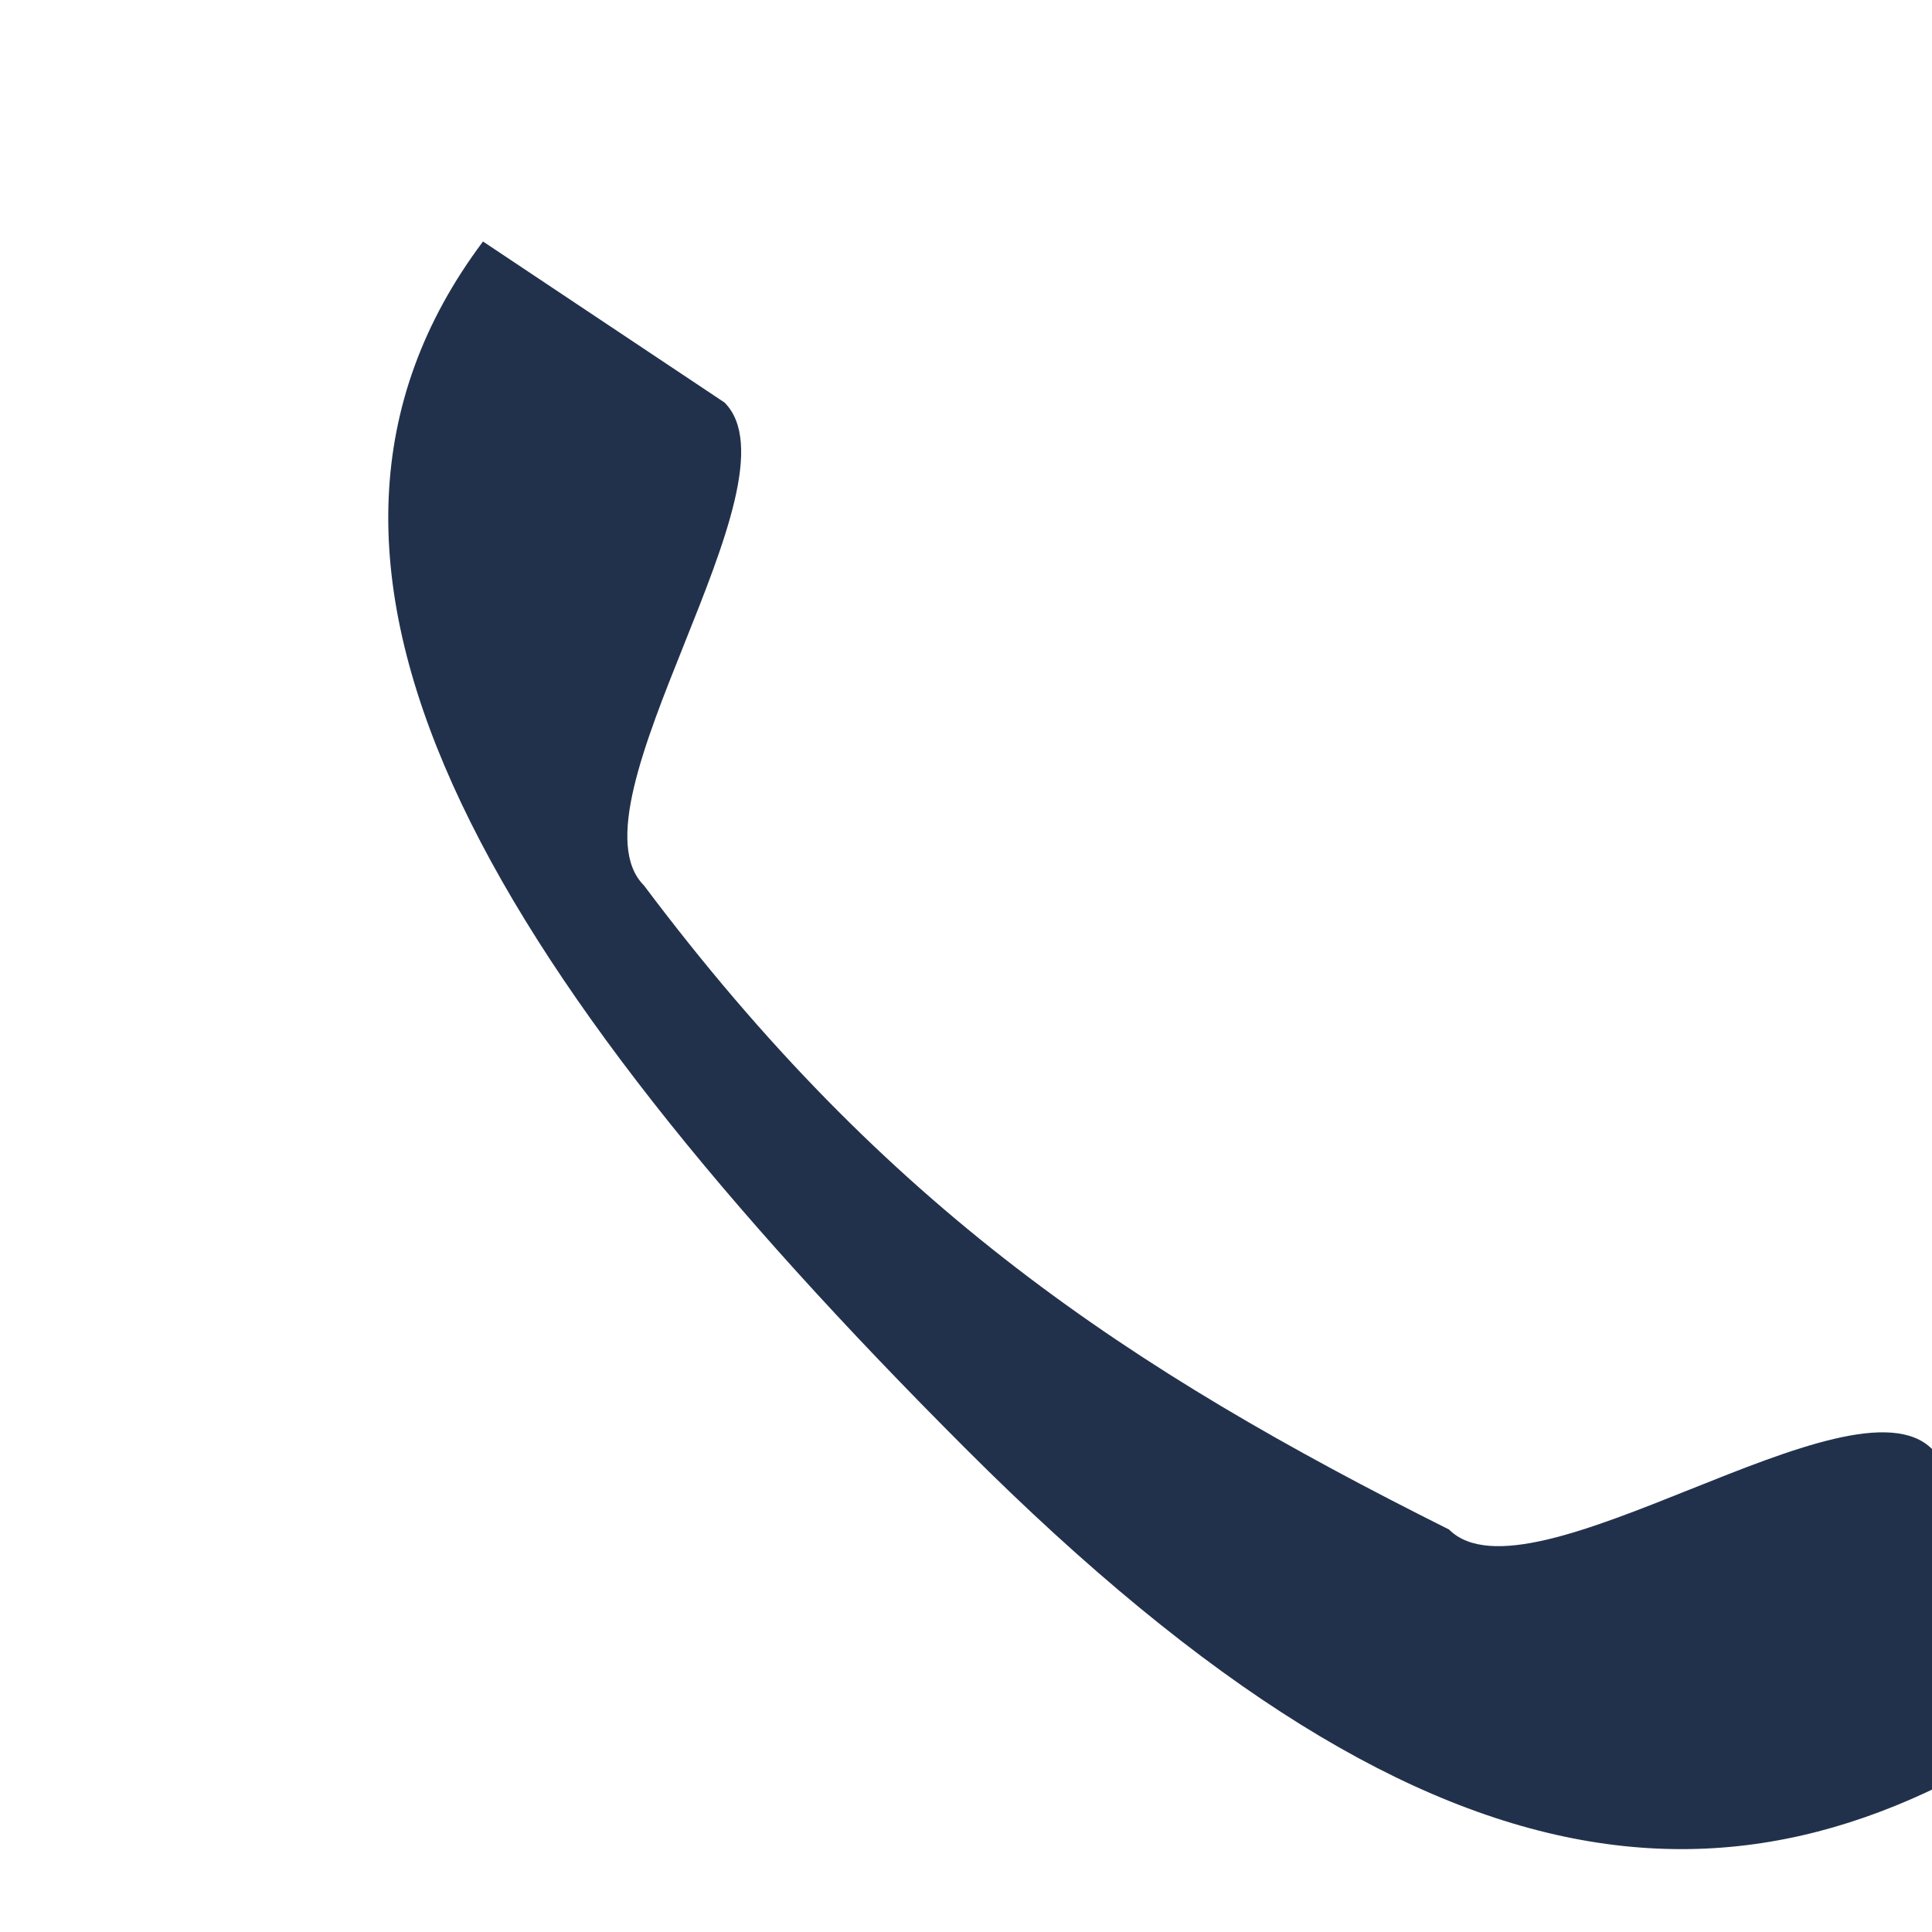 <?xml version="1.0" encoding="UTF-8"?>
<svg xmlns="http://www.w3.org/2000/svg" width="24" height="24" viewBox="0 0 24 24"><path d="M6 3l3 2c1 1-2 5-1 6 3 4 6 6 10 8 1 1 5-2 6-1l2 3c-4 3-8 3-14-3S3 7 6 3z" fill="#22314B"/></svg>